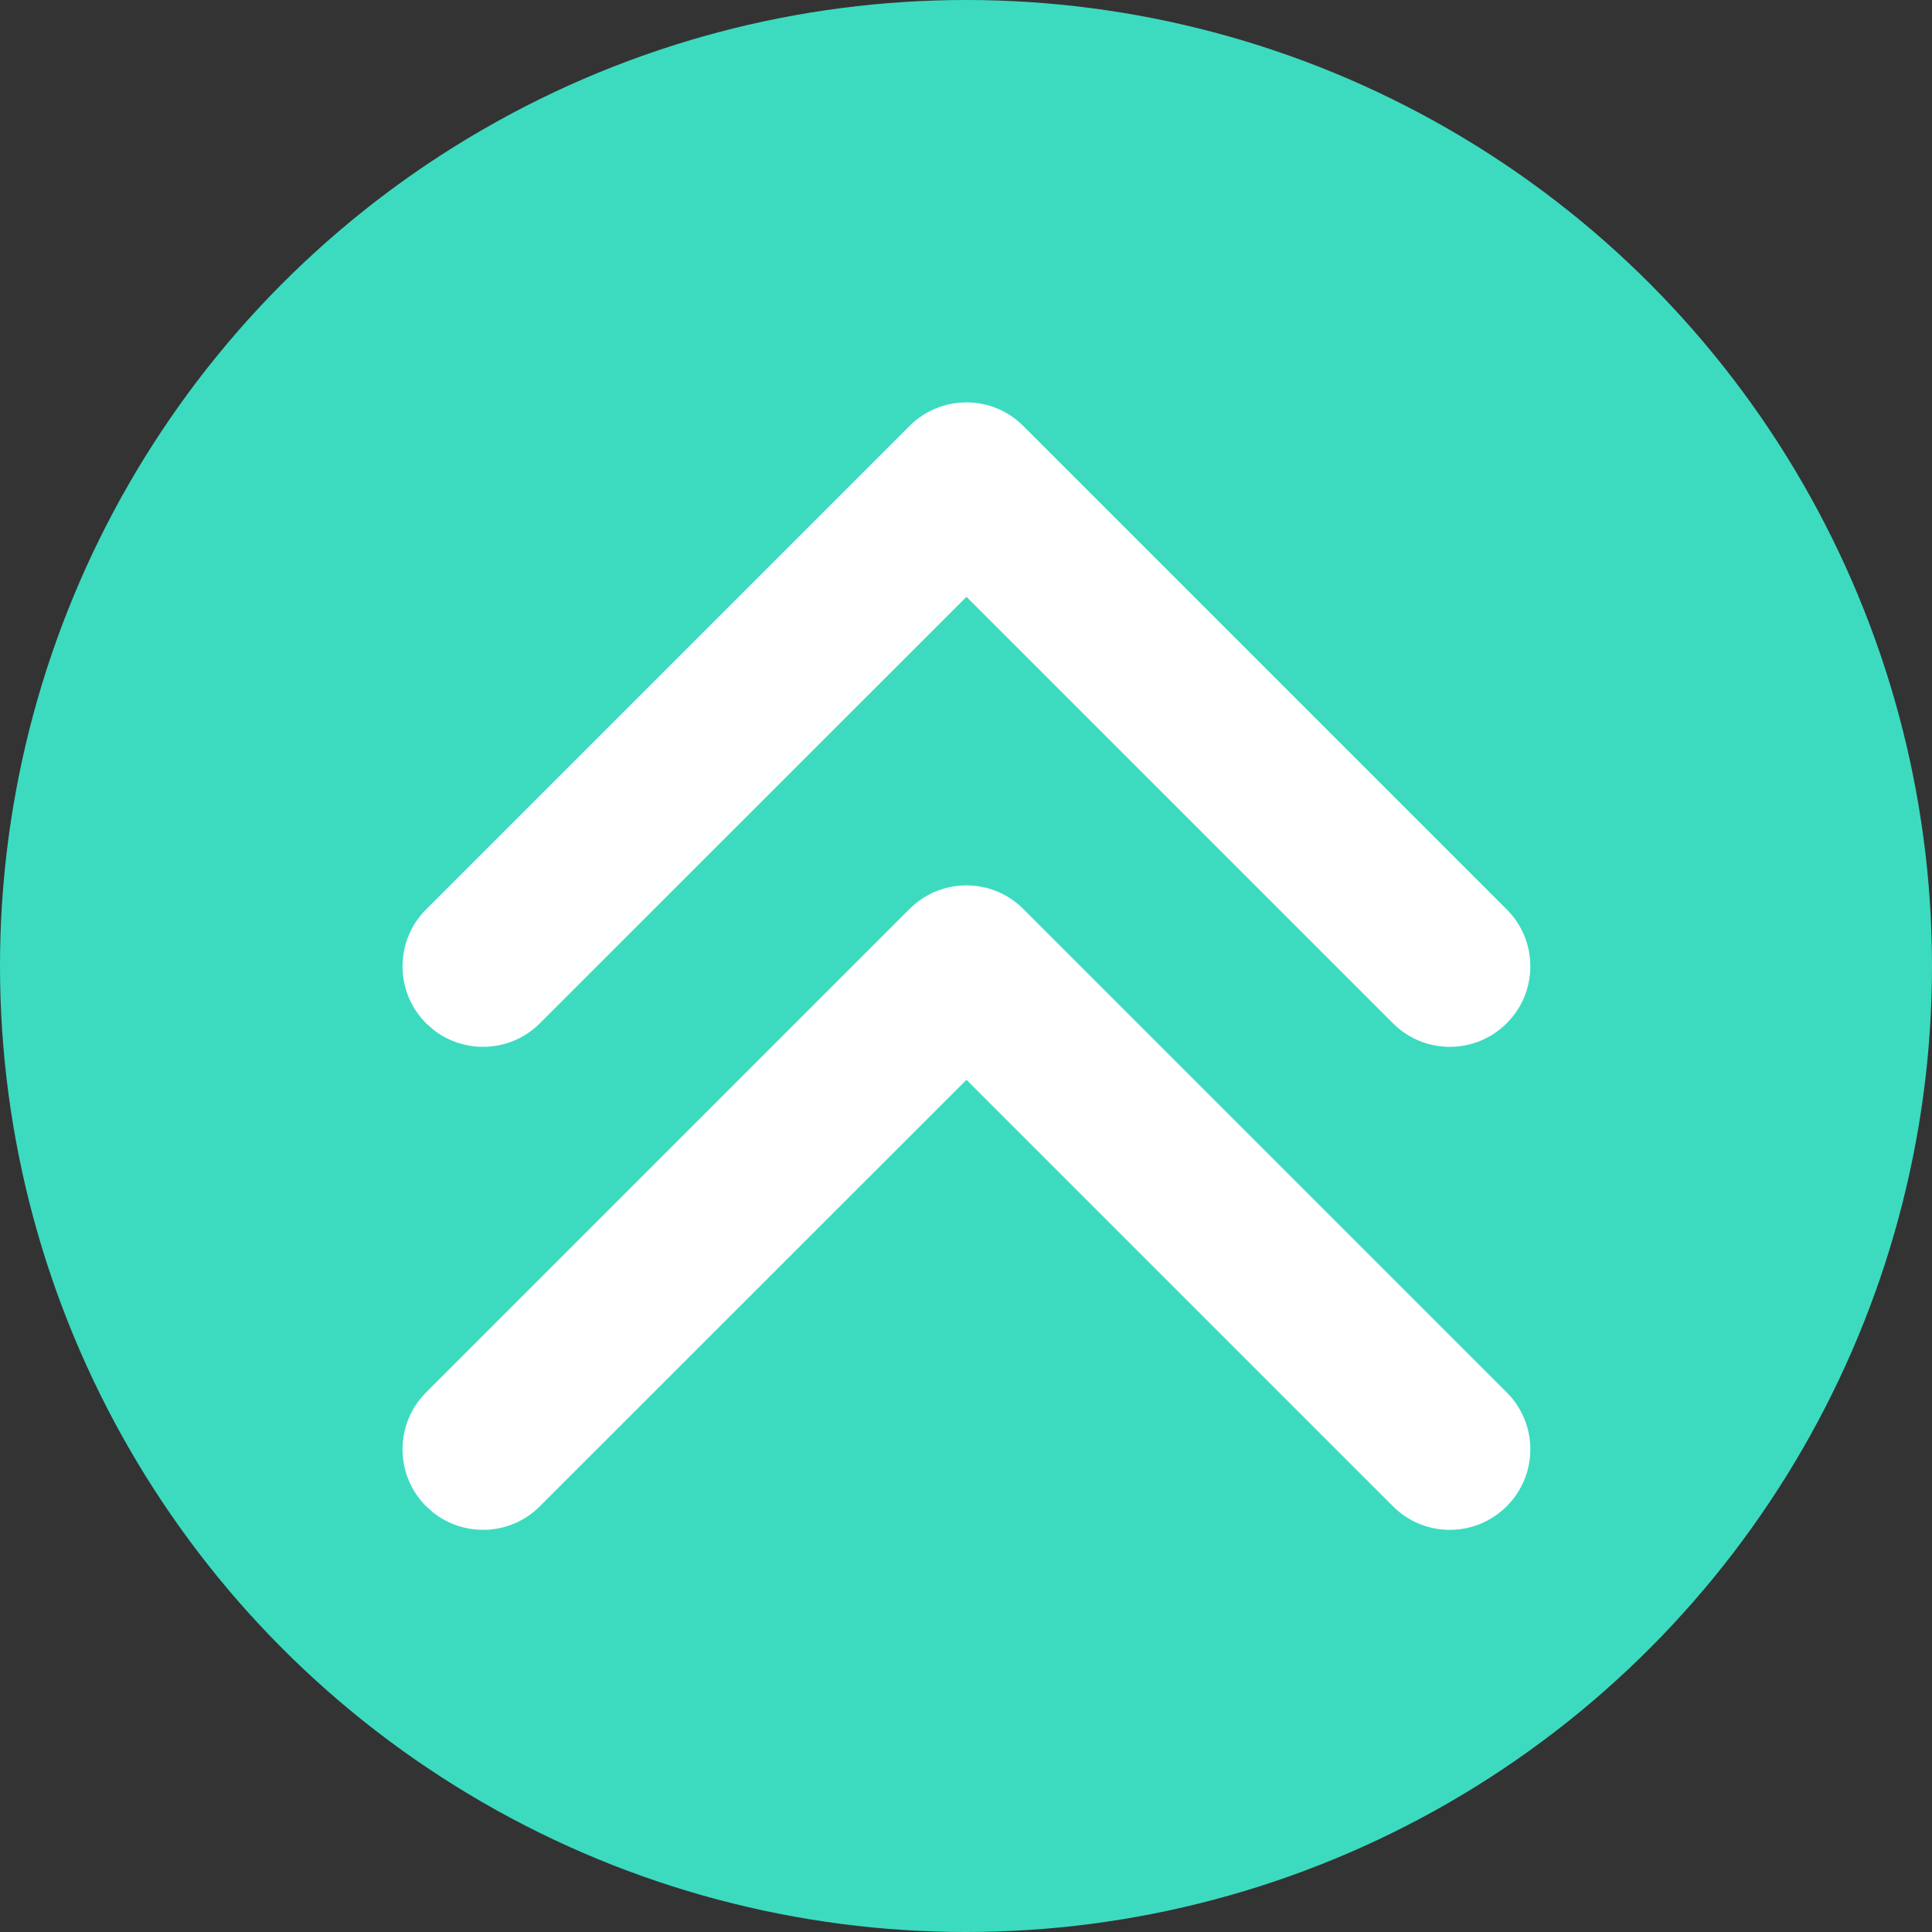 <?xml version="1.0" encoding="UTF-8"?>
<svg width="24px" height="24px" viewBox="0 0 24 24" version="1.1" xmlns="http://www.w3.org/2000/svg" xmlns:xlink="http://www.w3.org/1999/xlink">
    <rect x="0" y="0" width="24" height="24" fill="#333333" stroke="none"/>
    <title>icon_sc-v-high</title>
    <g id="Desktop" stroke="none" stroke-width="1" fill="none" fill-rule="evenodd">
        <g id="3.1---Titration" transform="translate(-356, -3970)">
            <g id="Section-2" transform="translate(0, 3282)">
                <g id="SC-very-high" transform="translate(334, 667)">
                    <g id="icon_sc-v-high" transform="translate(22, 21)">
                        <circle id="Oval" fill="#3CDBC0" cx="12" cy="12" r="12"></circle>
                        <path d="M5.293,5.293 C5.683,4.902 6.317,4.902 6.707,5.293 L12.004,10.59 L17.303,5.293 C17.663,4.932 18.23,4.905 18.623,5.21 L18.717,5.293 C19.107,5.683 19.107,6.317 18.717,6.707 L12.712,12.712 C12.321,13.103 11.688,13.103 11.298,12.712 L5.293,6.707 C4.902,6.317 4.902,5.683 5.293,5.293 Z" id="Path-3" fill="#FFFFFF" fill-rule="nonzero" transform="translate(12.005, 9.002) rotate(-180) translate(-12.005, -9.002)"></path>
                        <path d="M5.293,11.293 C5.683,10.902 6.317,10.902 6.707,11.293 L12.004,16.59 L17.303,11.293 C17.663,10.932 18.23,10.905 18.623,11.21 L18.717,11.293 C19.107,11.683 19.107,12.317 18.717,12.707 L12.712,18.712 C12.321,19.103 11.688,19.103 11.298,18.712 L5.293,12.707 C4.902,12.317 4.902,11.683 5.293,11.293 Z" id="Path-3-Copy" fill="#FFFFFF" fill-rule="nonzero" transform="translate(12.005, 15.002) rotate(-180) translate(-12.005, -15.002)"></path>
                    </g>
                </g>
            </g>
        </g>
    </g>
</svg>